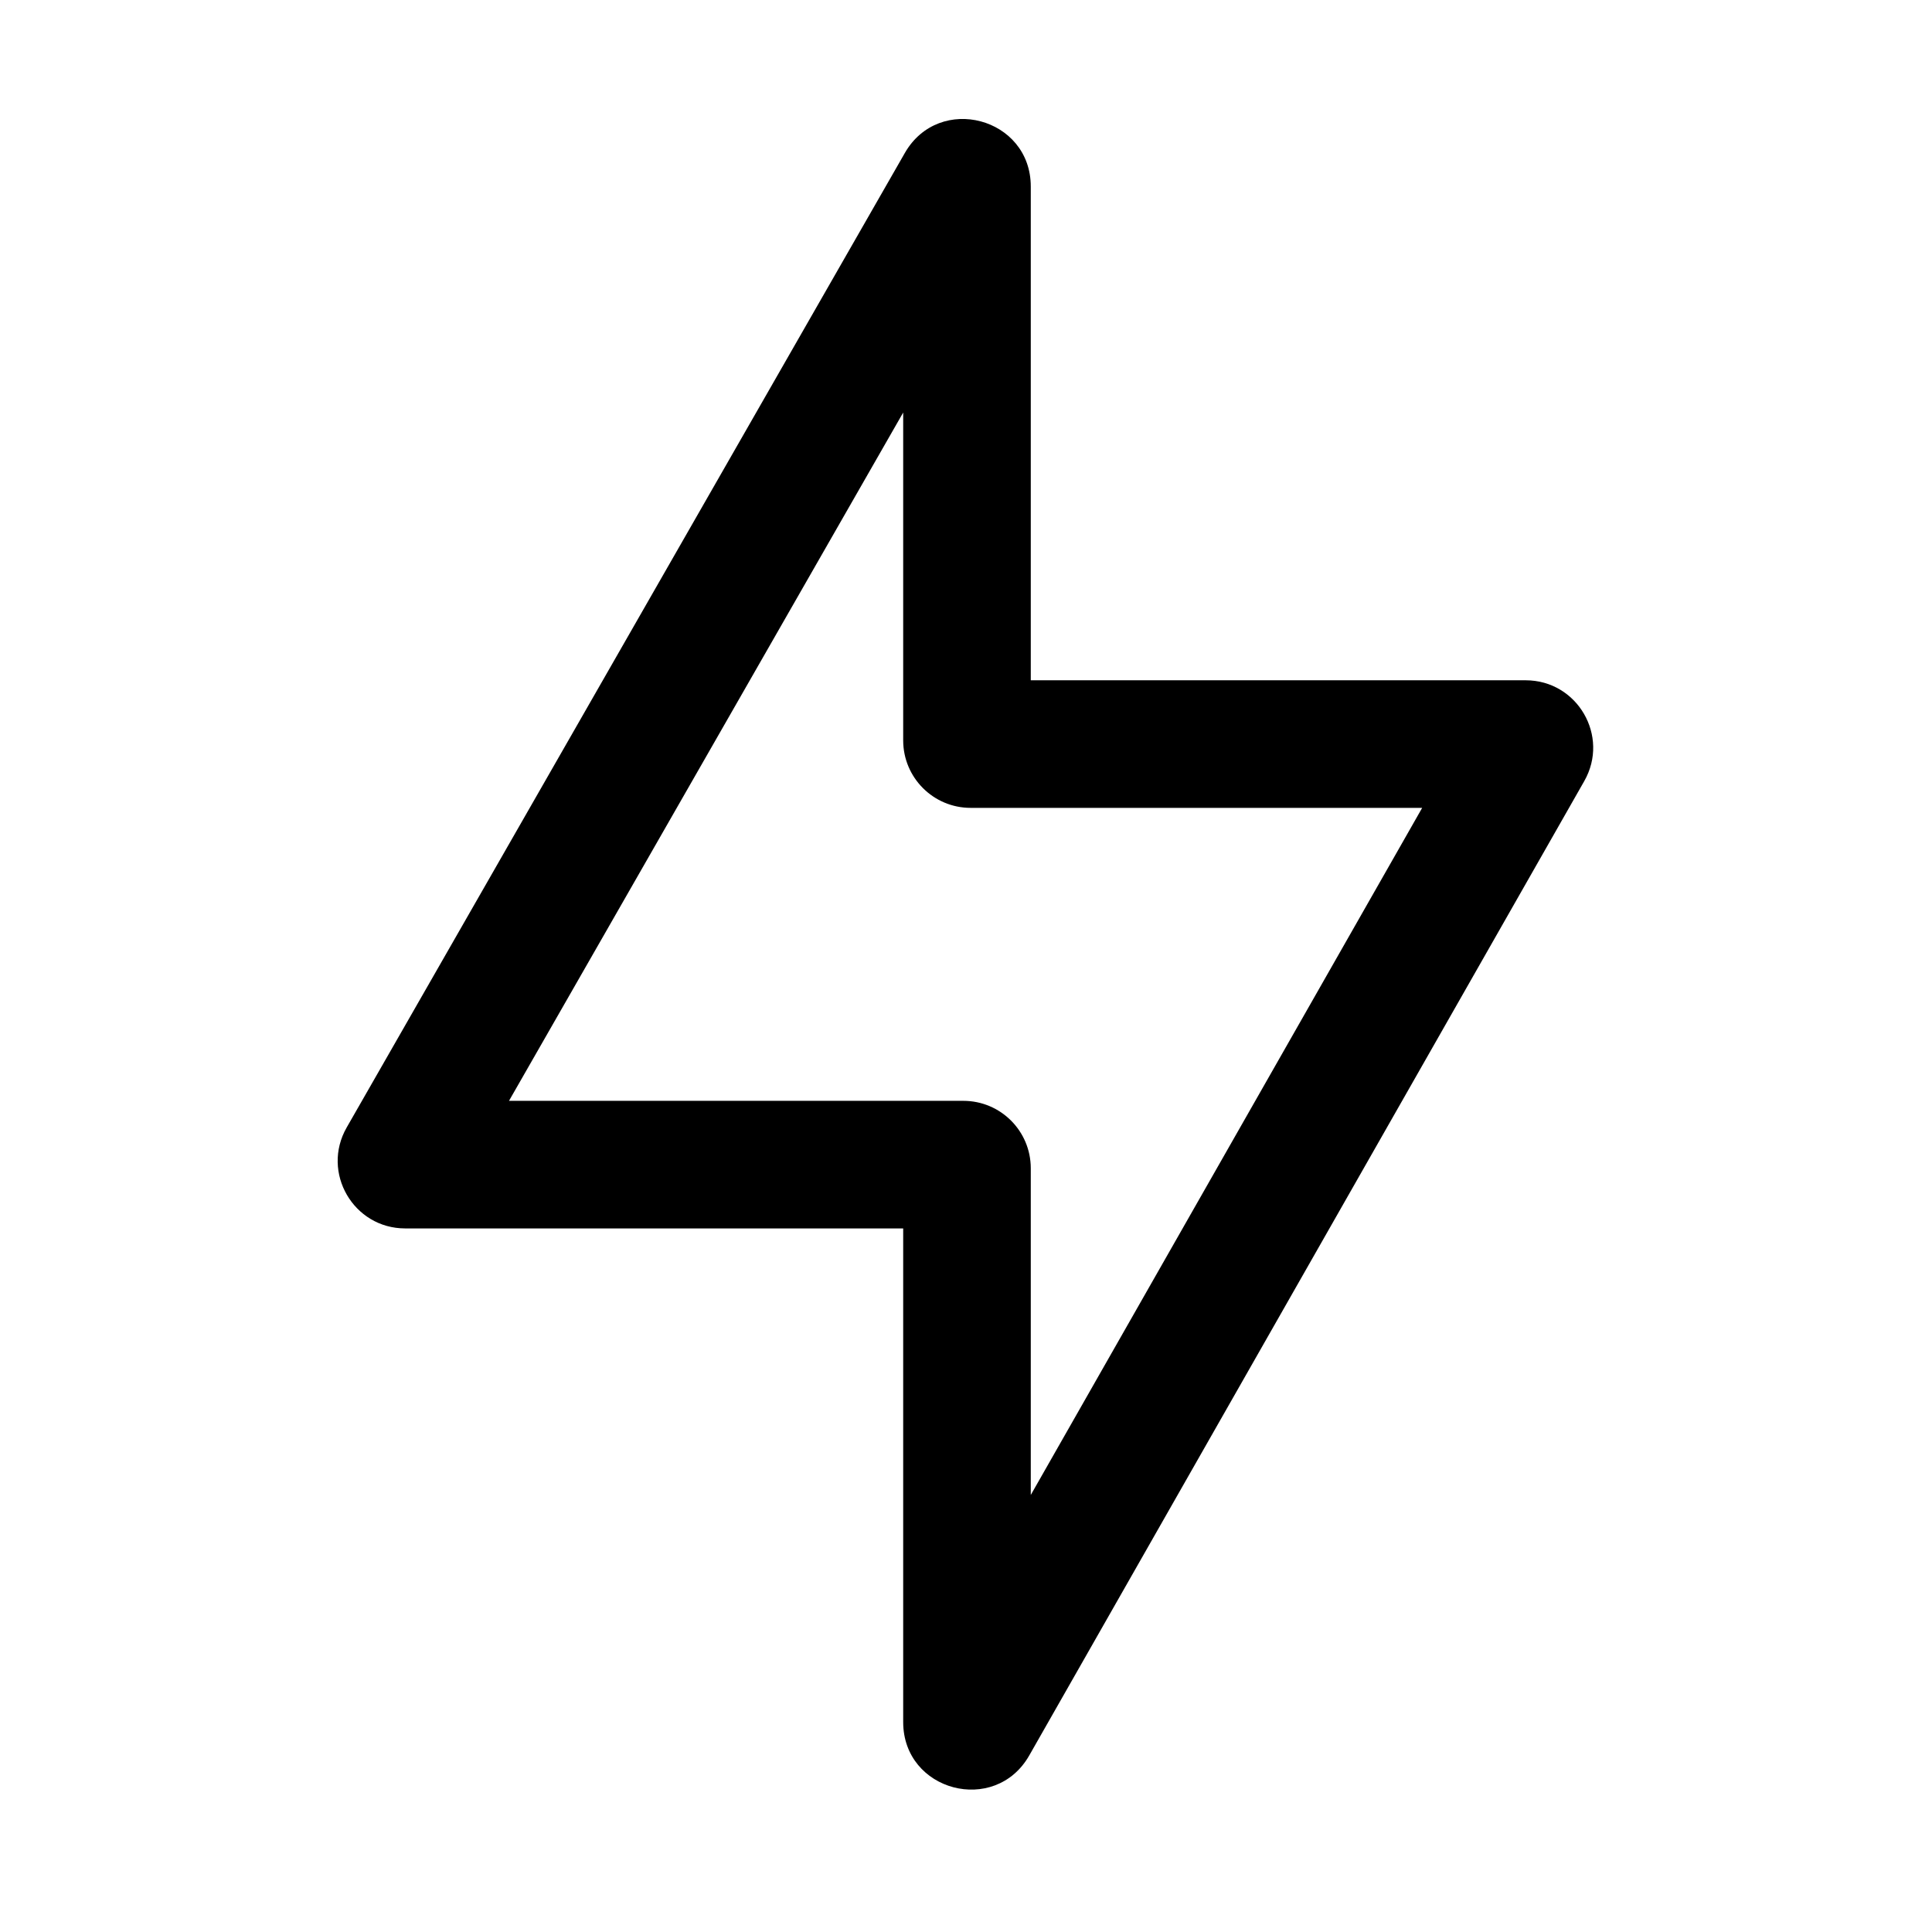 <svg width="53" height="53" viewBox="0 0 53 53" fill="none" xmlns="http://www.w3.org/2000/svg">
<path fill-rule="evenodd" clip-rule="evenodd" d="M24.822 4.197C25.765 2.552 28.277 3.221 28.277 5.117V18.662H41.853C43.273 18.662 44.163 20.194 43.461 21.427L28.235 48.157C27.295 49.806 24.777 49.139 24.777 47.241V33.699L11.116 33.699C9.695 33.699 8.804 32.163 9.511 30.929L24.822 4.197ZM24.777 11.317L13.963 30.199L26.427 30.199C27.449 30.199 28.277 31.027 28.277 32.049V41.011L39.014 22.162H26.627C25.606 22.162 24.777 21.333 24.777 20.312V11.317Z" fill="#000000"/>
</svg>
